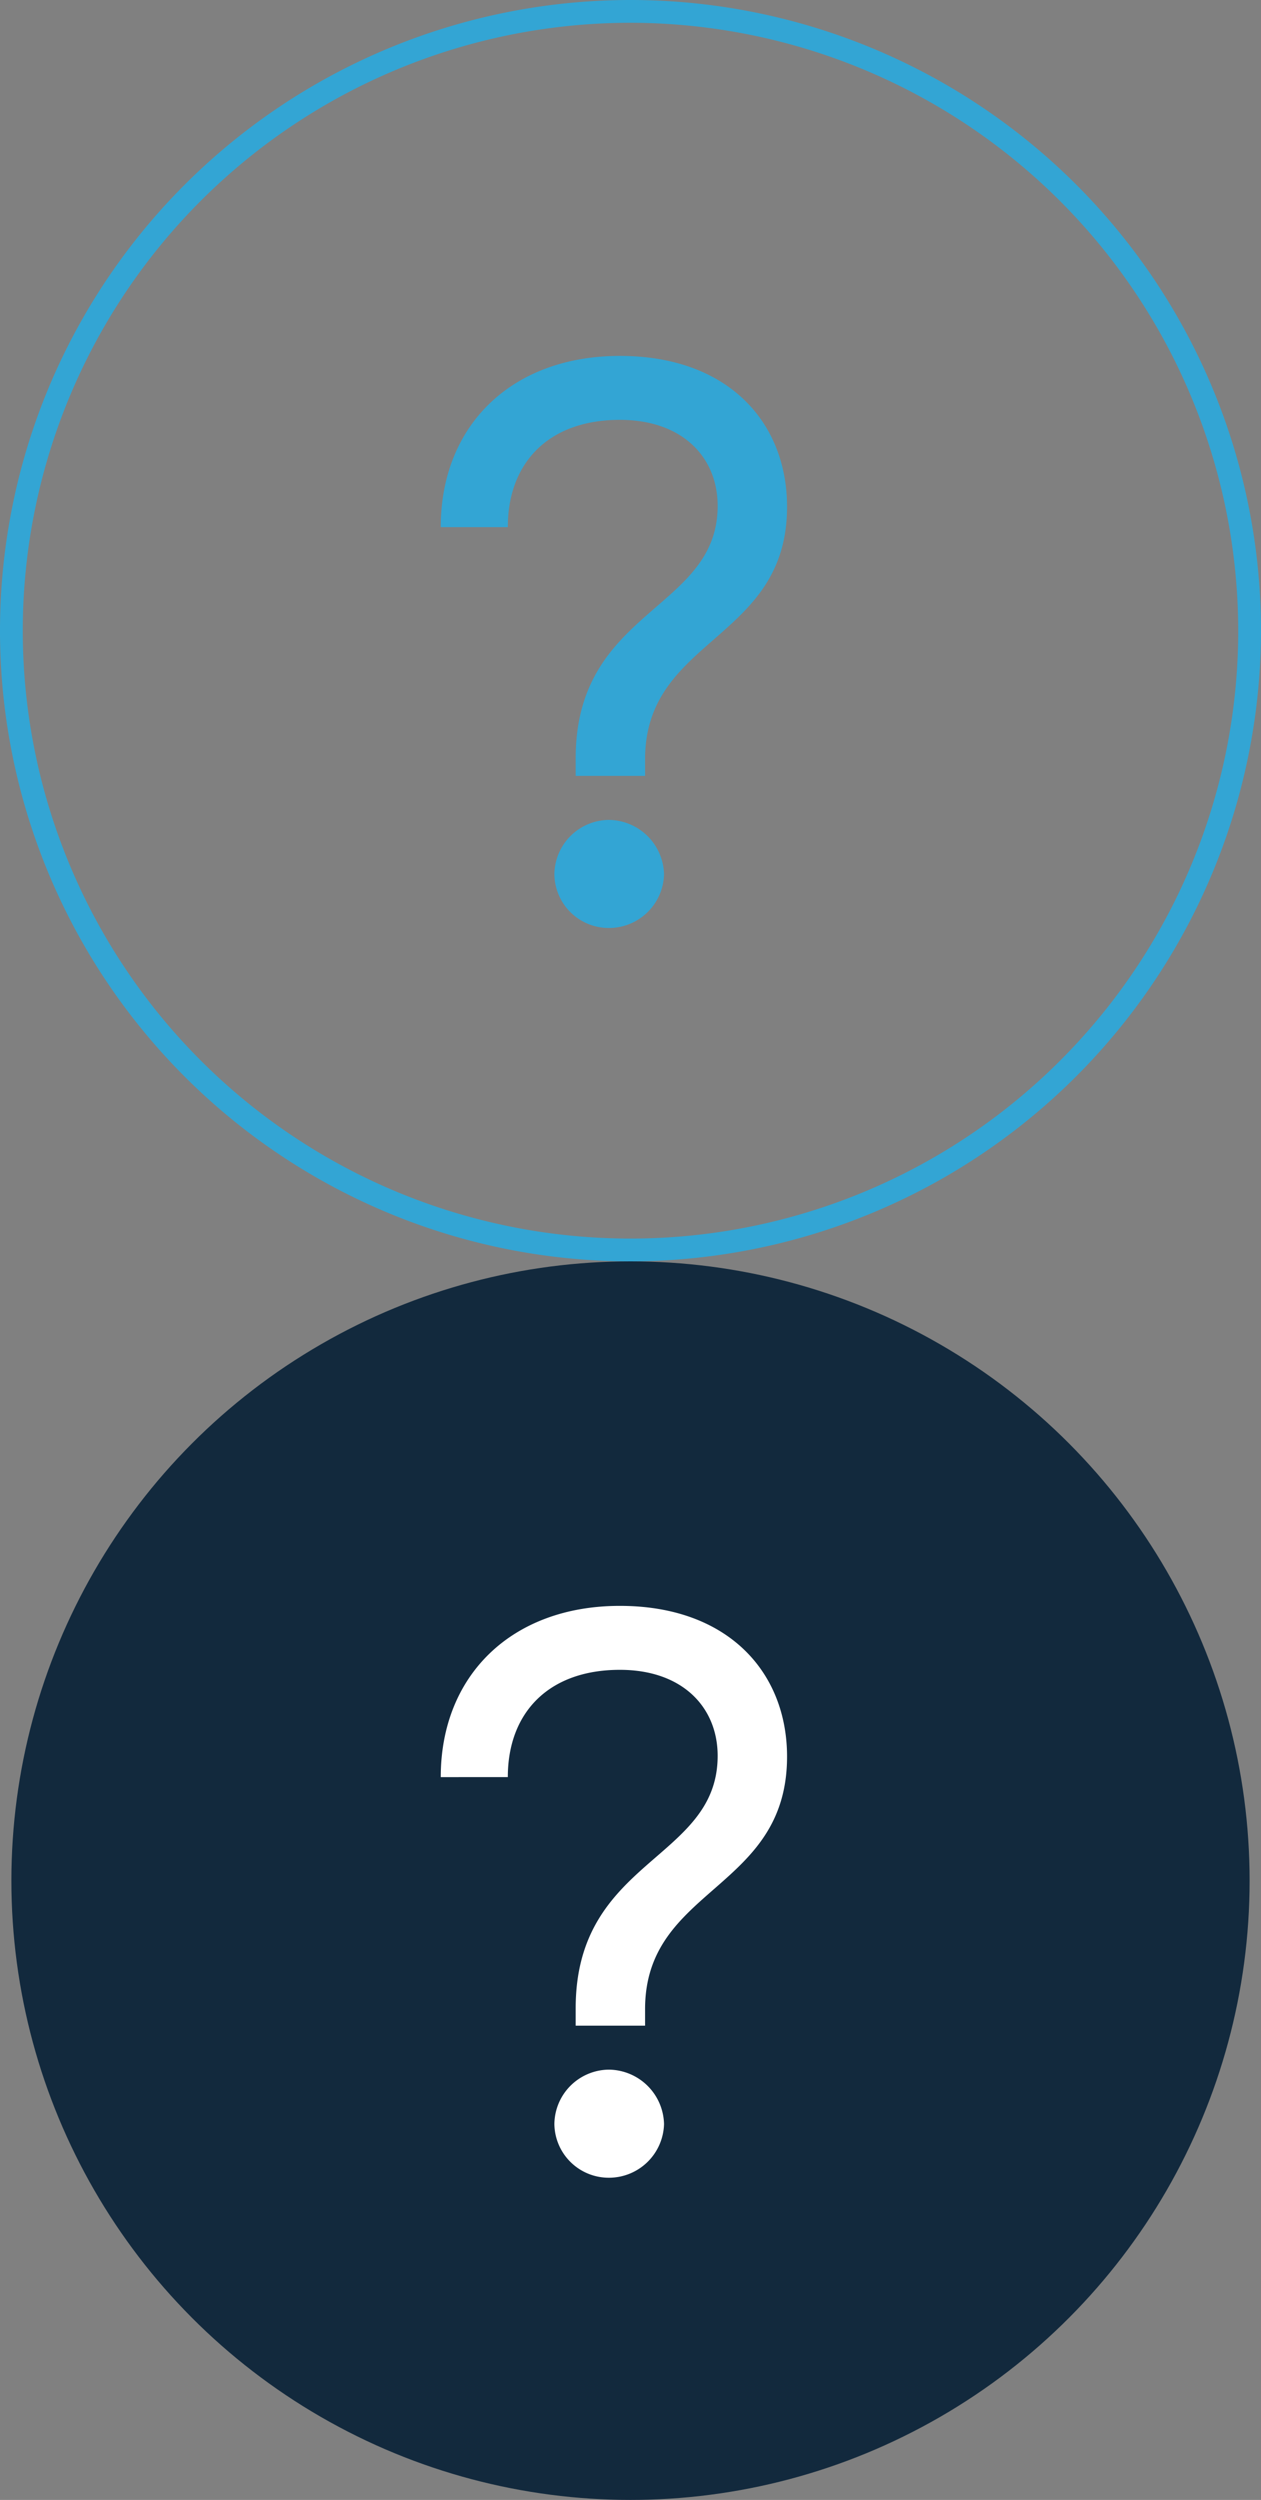 <svg xmlns="http://www.w3.org/2000/svg" viewBox="0 0 221.5 439"><rect x="0" y="0" width="221.5" height="439" fill="#808080" stroke="none"/><defs><style>.cls-1{fill:#33a5d4;}.cls-2{fill:#12293d;}.cls-3{fill:#fff;}</style></defs><g id="Layer_2" data-name="Layer 2"><g id="Layer_1-2" data-name="Layer 1"><path class="cls-1" d="M110.75,221.5A110.75,110.75,0,1,1,221.5,110.75,110.87,110.87,0,0,1,110.75,221.5Zm0-217.5A106.75,106.75,0,1,0,217.5,110.75,106.87,106.87,0,0,0,110.75,4Z"/><path class="cls-1" d="M101.12,133.17c0-26.33,24.94-25.91,24.94-44.34,0-8.45-6.1-15.1-17.18-15.1-12.47,0-19.68,7.48-19.68,18.84H77.42c0-17.87,12.47-30.07,31.46-30.07S138.25,74.14,138.25,89c0,23.55-24.94,22.86-24.94,44.34v2.91H101.12Zm-3.74,20.37a9.66,9.66,0,0,1,9.56-9.56,9.79,9.79,0,0,1,9.7,9.56,9.68,9.68,0,0,1-9.7,9.42A9.55,9.55,0,0,1,97.38,153.54Z"/><circle class="cls-2" cx="110.75" cy="330.25" r="108.75"/><path class="cls-3" d="M101.12,352.67c0-26.33,24.94-25.91,24.94-44.34,0-8.45-6.1-15.1-17.18-15.1-12.47,0-19.68,7.48-19.68,18.84H77.42c0-17.87,12.47-30.07,31.46-30.07s29.37,11.64,29.37,26.47c0,23.55-24.94,22.86-24.94,44.34v2.91H101.12ZM97.38,373a9.66,9.66,0,0,1,9.56-9.56,9.79,9.79,0,0,1,9.7,9.56,9.68,9.68,0,0,1-9.7,9.42A9.55,9.55,0,0,1,97.38,373Z"/></g></g></svg>